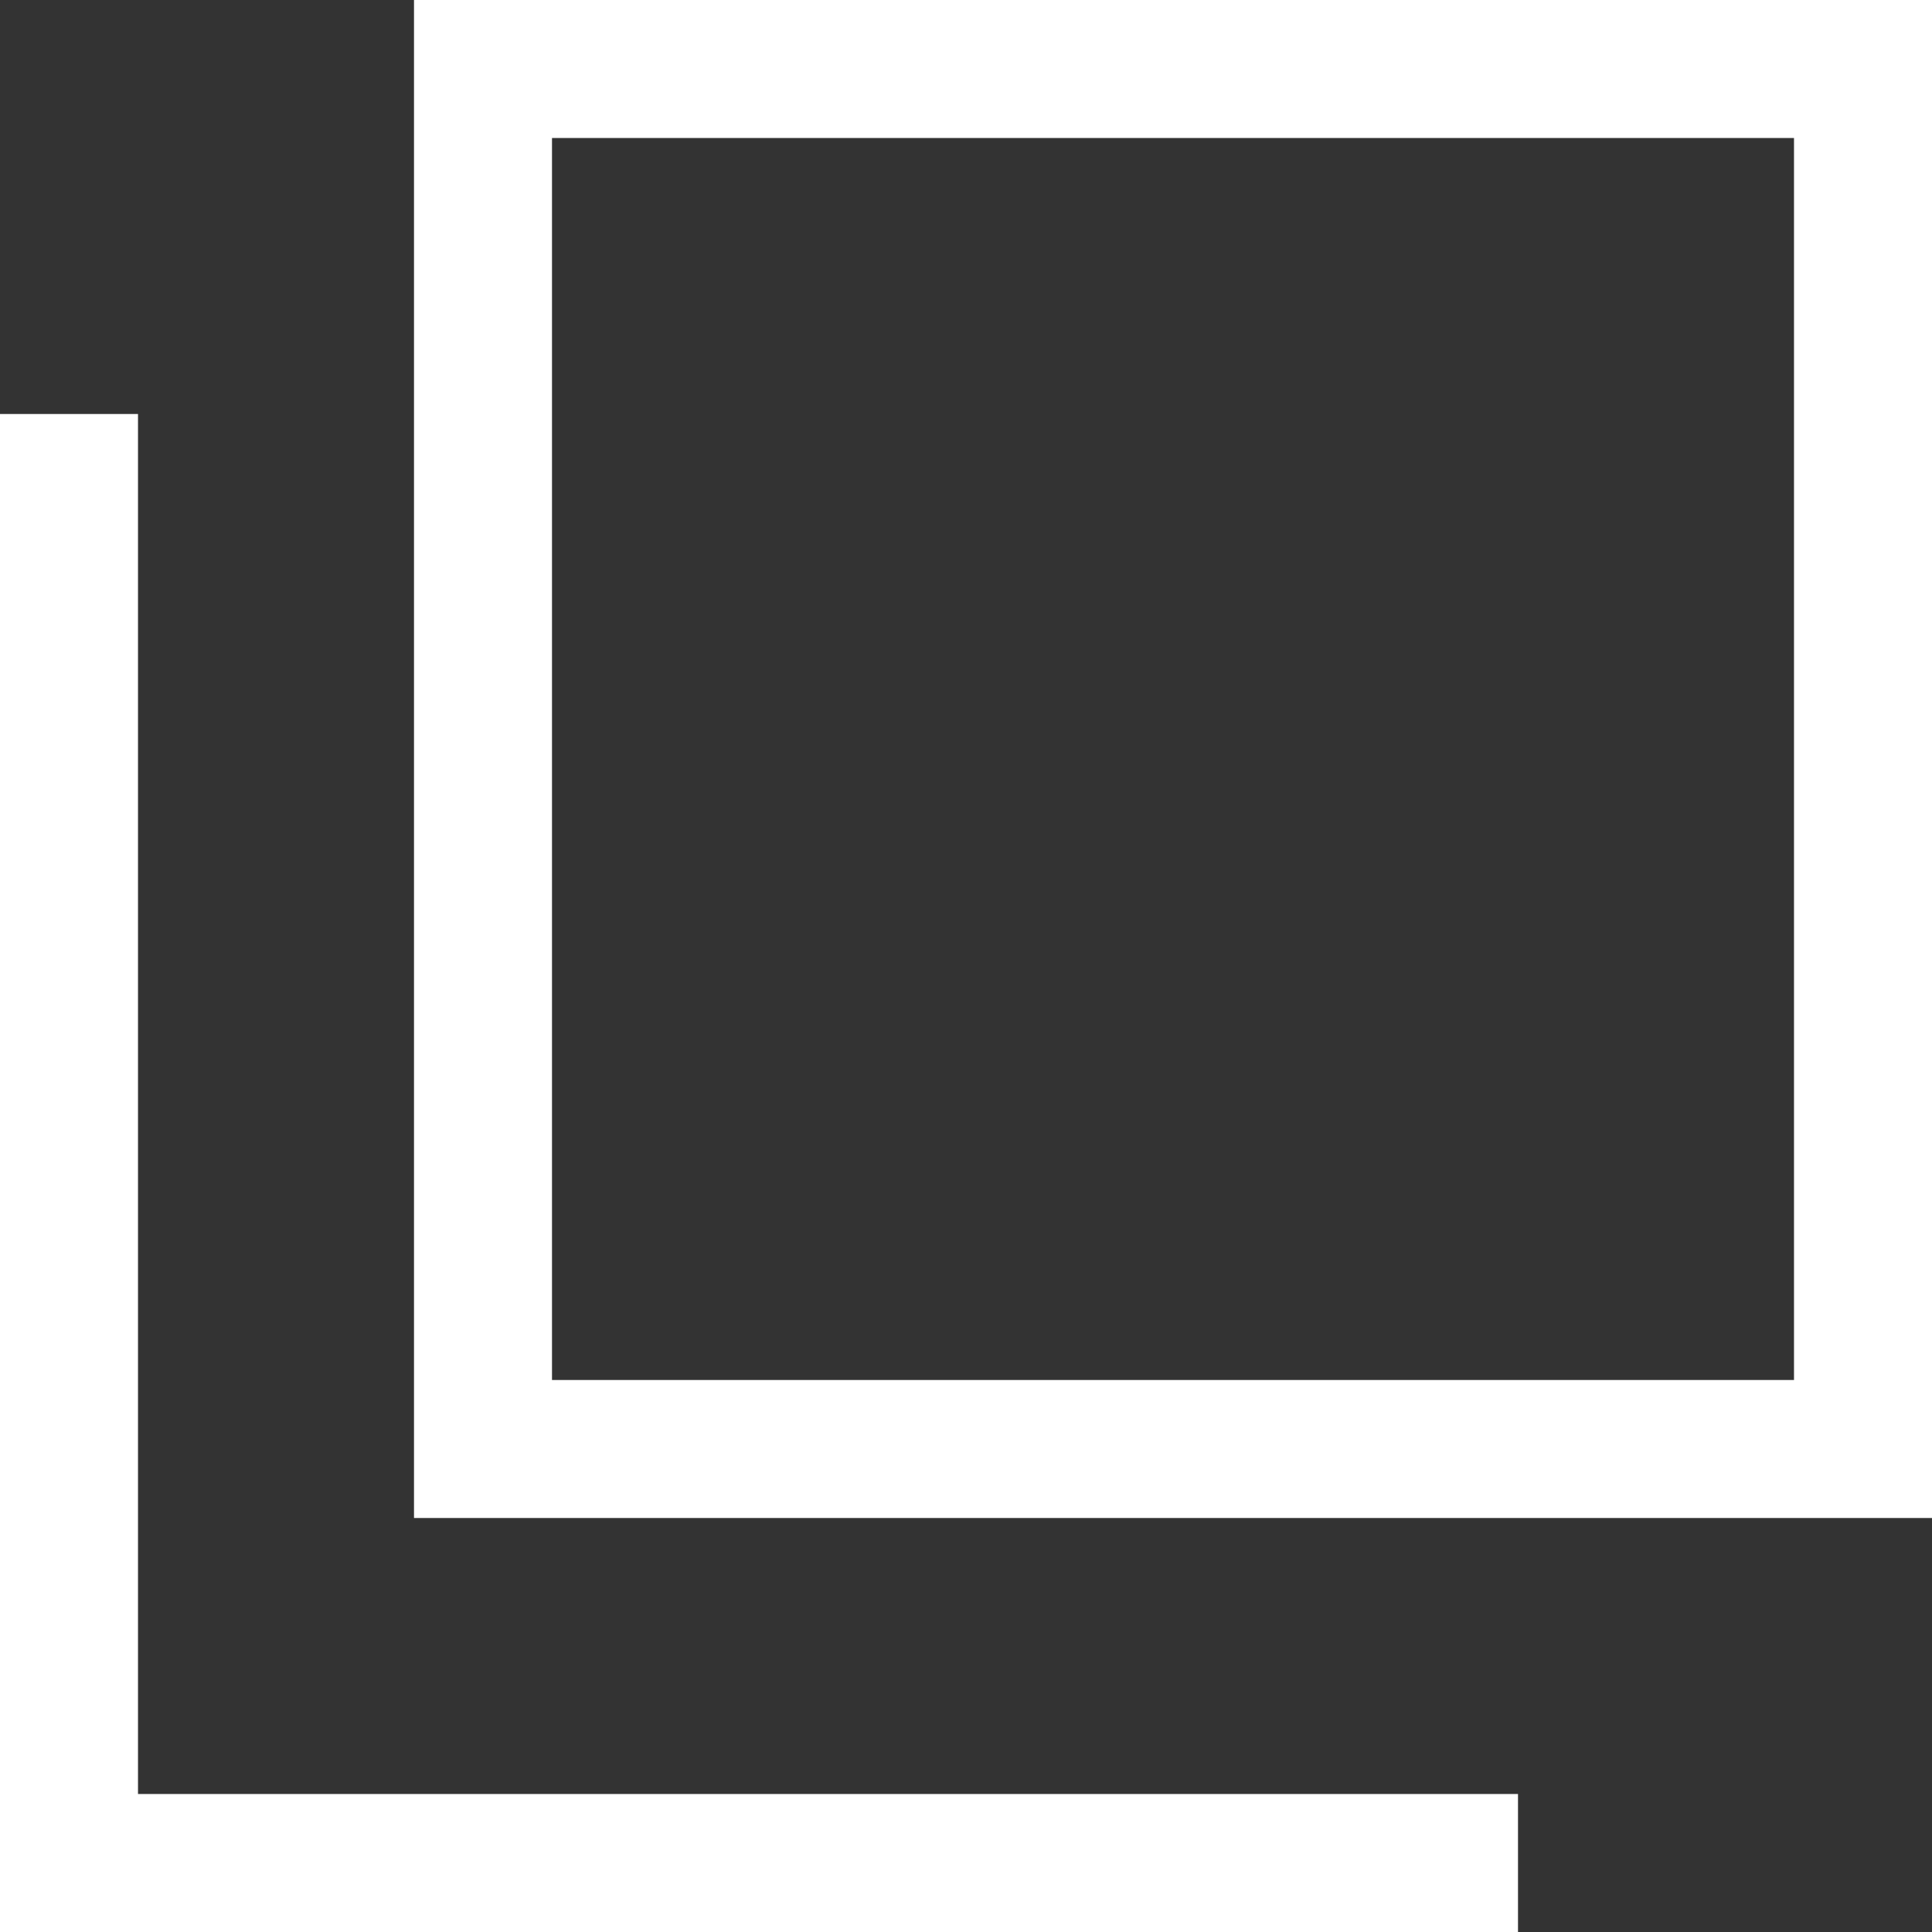 <svg xmlns="http://www.w3.org/2000/svg" width="14" height="14" viewBox="0 0 14 14"><rect x="0" y="0" width="14" height="14" fill="#333333" stroke="none"/><defs><style>.a{fill:#fff}</style></defs><path class="a" d="M13 1v9H4V1h9m1-1H3v11h11V0z"/><path class="a" d="M1 13V3H0v11h11v-1H1z"/></svg>